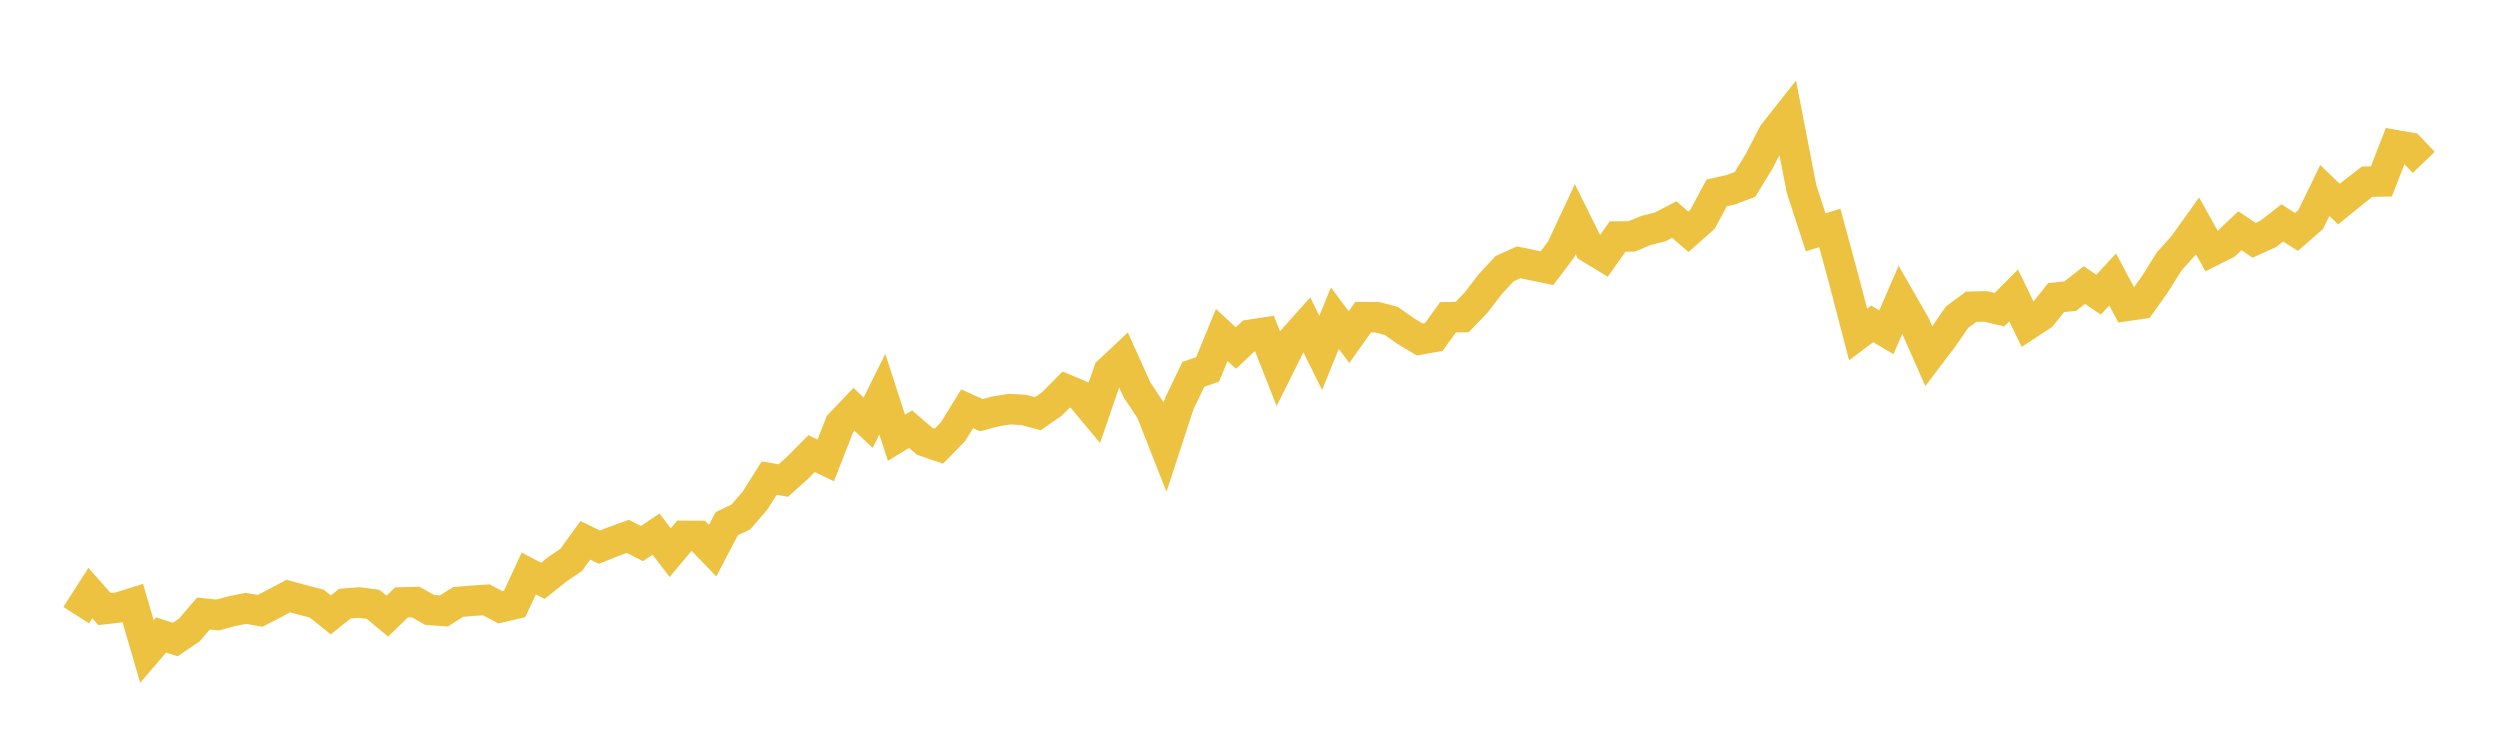 <svg width="164" height="48" xmlns="http://www.w3.org/2000/svg" xmlns:xlink="http://www.w3.org/1999/xlink"><path fill="none" stroke="rgb(237,194,64)" stroke-width="2" d="M5,40.354L5.928,38.905L6.855,39.954L7.783,39.85L8.711,39.558L9.639,42.738L10.566,41.655L11.494,41.951L12.422,41.323L13.349,40.246L14.277,40.344L15.205,40.092L16.133,39.909L17.06,40.072L17.988,39.593L18.916,39.103L19.843,39.355L20.771,39.593L21.699,40.335L22.627,39.598L23.554,39.524L24.482,39.647L25.41,40.419L26.337,39.519L27.265,39.494L28.193,40.013L29.12,40.077L30.048,39.489L30.976,39.41L31.904,39.35L32.831,39.84L33.759,39.622L34.687,37.62L35.614,38.104L36.542,37.358L37.47,36.73L38.398,35.444L39.325,35.894L40.253,35.523L41.181,35.187L42.108,35.657L43.036,35.039L43.964,36.255L44.892,35.152L45.819,35.157L46.747,36.122L47.675,34.356L48.602,33.911L49.53,32.838L50.458,31.365L51.386,31.523L52.313,30.692L53.241,29.758L54.169,30.203L55.096,27.829L56.024,26.855L56.952,27.73L57.88,25.856L58.807,28.719L59.735,28.155L60.663,28.951L61.59,29.268L62.518,28.319L63.446,26.815L64.373,27.236L65.301,26.988L66.229,26.84L67.157,26.889L68.084,27.137L69.012,26.494L69.94,25.554L70.867,25.945L71.795,27.058L72.723,24.368L73.651,23.497L74.578,25.554L75.506,26.959L76.434,29.312L77.361,26.479L78.289,24.551L79.217,24.239L80.145,21.979L81.072,22.83L82,21.964L82.928,21.821L83.855,24.18L84.783,22.316L85.711,21.277L86.639,23.151L87.566,20.872L88.494,22.113L89.422,20.807L90.349,20.812L91.277,21.055L92.205,21.712L93.133,22.271L94.06,22.103L94.988,20.812L95.916,20.802L96.843,19.833L97.771,18.627L98.699,17.628L99.627,17.208L100.554,17.4L101.482,17.593L102.41,16.362L103.337,14.384L104.265,16.253L105.193,16.817L106.12,15.516L107.048,15.506L107.976,15.116L108.904,14.888L109.831,14.404L110.759,15.205L111.687,14.379L112.614,12.653L113.542,12.446L114.47,12.099L115.398,10.581L116.325,8.791L117.253,7.615L118.181,12.396L119.108,15.239L120.036,14.953L120.964,18.384L121.892,21.94L122.819,21.247L123.747,21.796L124.675,19.655L125.602,21.267L126.53,23.369L127.458,22.142L128.386,20.802L129.313,20.12L130.241,20.1L131.169,20.313L132.096,19.383L133.024,21.297L133.952,20.689L134.88,19.522L135.807,19.428L136.735,18.701L137.663,19.329L138.59,18.335L139.518,20.066L140.446,19.932L141.373,18.627L142.301,17.148L143.229,16.115L144.157,14.819L145.084,16.476L146.012,16.011L146.94,15.136L147.867,15.764L148.795,15.343L149.723,14.626L150.651,15.215L151.578,14.404L152.506,12.5L153.434,13.39L154.361,12.634L155.289,11.917L156.217,11.902L157.145,9.523L158.072,9.686L159,10.651"></path></svg>